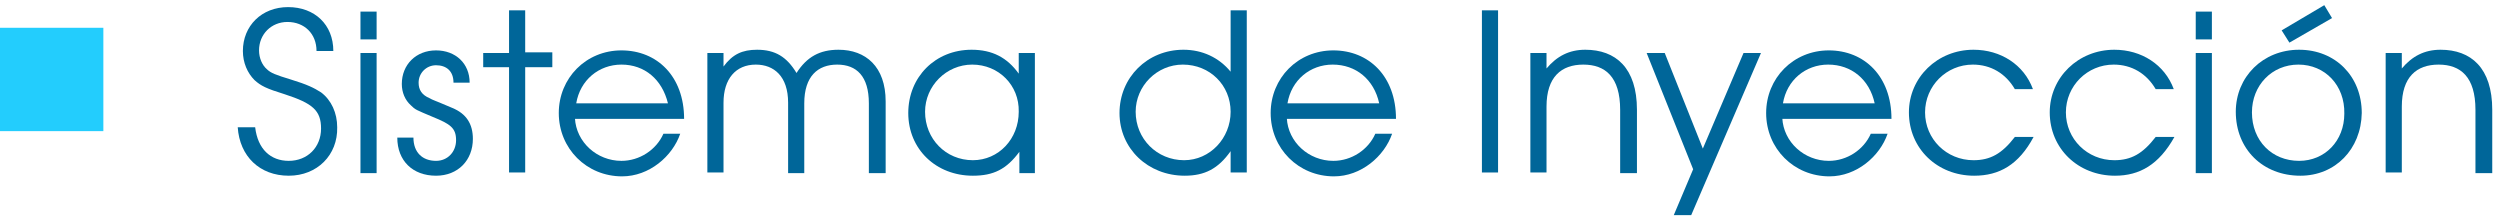 <?xml version="1.0" encoding="utf-8"?>
<!-- Generator: Adobe Illustrator 21.0.2, SVG Export Plug-In . SVG Version: 6.00 Build 0)  -->
<svg version="1.1" id="Capa_1" xmlns="http://www.w3.org/2000/svg" xmlns:xlink="http://www.w3.org/1999/xlink" x="0px" y="0px"
	 viewBox="0 0 387 34" style="enable-background:new 0 0 387 34;" xml:space="preserve">
<style type="text/css">
	.st0{fill:#006699;}
	.st1{fill:#23CDFD;}
</style>
<g>
	<g>
		<path class="st0" d="M44.7,27.2c-4.5,0-7.6-3-7.9-7.5h2.7c0.4,3.4,2.4,5.2,5.2,5.2c2.9,0,5-2.1,5-5c0-2.8-1.3-3.9-5.6-5.3
			c-2.9-0.9-3.7-1.3-4.7-2.2c-1.1-1.1-1.8-2.7-1.8-4.5c0-3.9,2.9-6.8,7-6.8c4.1,0,7,2.7,7,6.8h-2.6c0-2.7-1.9-4.5-4.5-4.5
			c-2.5,0-4.4,1.9-4.4,4.4c0,1.2,0.5,2.3,1.2,2.9c0.6,0.6,1.4,0.9,3.7,1.6c2.6,0.8,3.6,1.3,4.7,2c1.6,1.2,2.5,3.2,2.5,5.4
			C52.3,24,49.1,27.2,44.7,27.2z"/>
		<path class="st0" d="M55.8,6.1V1.8h2.5v4.3H55.8z M55.8,26.8V8.2h2.5v18.6H55.8z"/>
		<path class="st0" d="M67.5,27.2c-3.6,0-6-2.3-6-5.9H64c0,2.3,1.4,3.6,3.5,3.6c1.8,0,3.1-1.4,3.1-3.2c0-1.9-0.9-2.5-3.6-3.6
			c-2.6-1.1-2.7-1.1-3.4-1.8c-0.9-0.8-1.4-2-1.4-3.3c0-3,2.2-5.2,5.3-5.2c3,0,5.2,2,5.2,5h-2.5c0-1.8-1.1-2.7-2.7-2.7
			c-1.5,0-2.7,1.2-2.7,2.7c0,1.1,0.5,1.9,1.7,2.4c0.5,0.3,0.7,0.3,3.5,1.5c2.2,0.9,3.2,2.5,3.2,4.8C73.2,24.8,70.9,27.2,67.5,27.2z"
			/>
		<path class="st0" d="M81.3,10.4v16.3h-2.5V10.4h-4V8.2h4V1.6h2.5v6.5h4.2v2.3H81.3z"/>
		<path class="st0" d="M89,18.3c0.2,3.7,3.4,6.6,7.2,6.6c2.8,0,5.4-1.7,6.5-4.2h2.6c-1.2,3.5-4.8,6.6-9,6.6c-5.5,0-9.8-4.3-9.8-9.8
			c0-5.4,4.2-9.7,9.7-9.7c5.5,0,9.7,4,9.7,10.6H89z M96.2,10c-3.5,0-6.4,2.4-7,6h14.2C102.5,12.3,99.8,10,96.2,10z"/>
		<path class="st0" d="M134.5,26.8V16c0-4.2-1.9-6-4.9-6c-3,0-5.1,1.8-5.1,6v10.8H122V15.9c0-4.1-2.2-5.9-5-5.9c-3.1,0-5,2.2-5,5.9
			v10.8h-2.5V8.2h2.5v2.1c1.4-1.9,2.9-2.6,5.2-2.6c2.8,0,4.6,1.1,6.1,3.6c1.6-2.5,3.6-3.6,6.5-3.6c4.2,0,7.3,2.6,7.3,8v11.1H134.5z"
			/>
		<path class="st0" d="M157.8,26.8v-3.3c-2,2.7-4,3.7-7.2,3.7c-5.7,0-10-4.1-10-9.7c0-5.6,4.2-9.8,9.8-9.8c3.2,0,5.5,1.2,7.3,3.7
			V8.2h2.5v18.6H157.8z M150.5,10c-4,0-7.3,3.3-7.3,7.3c0,4.2,3.2,7.5,7.4,7.5c4,0,7.1-3.3,7.1-7.5C157.8,13.2,154.6,10,150.5,10z"
			/>
		<path class="st0" d="M190.5,26.8v-3.4c-1.9,2.7-4,3.8-7.1,3.8c-5.7,0-10.1-4.2-10.1-9.7c0-5.5,4.3-9.8,9.9-9.8
			c2.9,0,5.5,1.2,7.3,3.4V1.6h2.5v25.1H190.5z M183.1,10c-4,0-7.3,3.3-7.3,7.3c0,4.2,3.3,7.5,7.5,7.5c4,0,7.2-3.4,7.2-7.5
			S187.3,10,183.1,10z"/>
		<path class="st0" d="M199.2,18.3c0.2,3.7,3.4,6.6,7.2,6.6c2.8,0,5.4-1.7,6.5-4.2h2.6c-1.2,3.5-4.8,6.6-9,6.6
			c-5.5,0-9.8-4.3-9.8-9.8c0-5.4,4.2-9.7,9.7-9.7c5.5,0,9.7,4,9.7,10.6H199.2z M206.3,10c-3.5,0-6.4,2.4-7,6h14.2
			C212.7,12.3,209.9,10,206.3,10z"/>
		<path class="st0" d="M229.4,26.8V1.6h2.5v25.1H229.4z"/>
		<path class="st0" d="M250.8,26.8V17c0-5.1-2.3-7-5.7-7c-3.4,0-5.7,1.9-5.7,6.5v10.2h-2.5V8.2h2.5v2.4c1.6-1.9,3.5-2.9,6-2.9
			c4.7,0,8,2.8,8,9.3v9.8H250.8z"/>
		<path class="st0" d="M261.8,33.3h-2.7l3-7.1l-7.2-18h2.8l5.9,14.8l6.3-14.8h2.7L261.8,33.3z"/>
		<path class="st0" d="M275.9,18.3c0.2,3.7,3.4,6.6,7.2,6.6c2.8,0,5.4-1.7,6.5-4.2h2.6c-1.2,3.5-4.8,6.6-9,6.6
			c-5.5,0-9.8-4.3-9.8-9.8c0-5.4,4.2-9.7,9.7-9.7c5.5,0,9.7,4,9.7,10.6H275.9z M283,10c-3.5,0-6.4,2.4-7,6h14.2
			C289.4,12.3,286.6,10,283,10z"/>
		<path class="st0" d="M305.6,27.2c-5.7,0-10.1-4.2-10.1-9.8c0-5.4,4.4-9.7,10-9.7c4.2,0,7.8,2.3,9.2,6.1h-2.8
			c-1.4-2.4-3.7-3.8-6.5-3.8c-4.1,0-7.4,3.3-7.4,7.4c0,4.1,3.3,7.4,7.5,7.4c2.6,0,4.4-1,6.4-3.6h2.9
			C312.5,25.5,309.5,27.2,305.6,27.2z"/>
		<path class="st0" d="M327.4,27.2c-5.7,0-10.1-4.2-10.1-9.8c0-5.4,4.4-9.7,10-9.7c4.2,0,7.8,2.3,9.2,6.1h-2.8
			c-1.4-2.4-3.7-3.8-6.5-3.8c-4.1,0-7.4,3.3-7.4,7.4c0,4.1,3.3,7.4,7.5,7.4c2.6,0,4.4-1,6.4-3.6h2.9
			C334.2,25.5,331.2,27.2,327.4,27.2z"/>
		<path class="st0" d="M339.9,6.1V1.8h2.5v4.3H339.9z M339.9,26.8V8.2h2.5v18.6H339.9z"/>
		<path class="st0" d="M356.1,27.2c-5.8,0-10-4.1-10-9.9c0-5.4,4.2-9.6,9.8-9.6c5.6,0,9.7,4.1,9.7,9.8
			C365.5,23.1,361.5,27.2,356.1,27.2z M355.8,10c-4.1,0-7.2,3.2-7.2,7.4c0,4.4,3.1,7.5,7.3,7.5c4,0,7-3.1,7-7.3
			C363,13.2,359.9,10,355.8,10z M354.4,6.6l-1.2-1.9l6.6-3.9l1.2,2L354.4,6.6z"/>
		<path class="st0" d="M383.2,26.8V17c0-5.1-2.3-7-5.7-7c-3.4,0-5.7,1.9-5.7,6.5v10.2h-2.5V8.2h2.5v2.4c1.6-1.9,3.5-2.9,6-2.9
			c4.7,0,8,2.8,8,9.3v9.8H383.2z"/>
	</g>
	<rect y="4.3" class="st1" width="16" height="16"/>
</g>
</svg>
